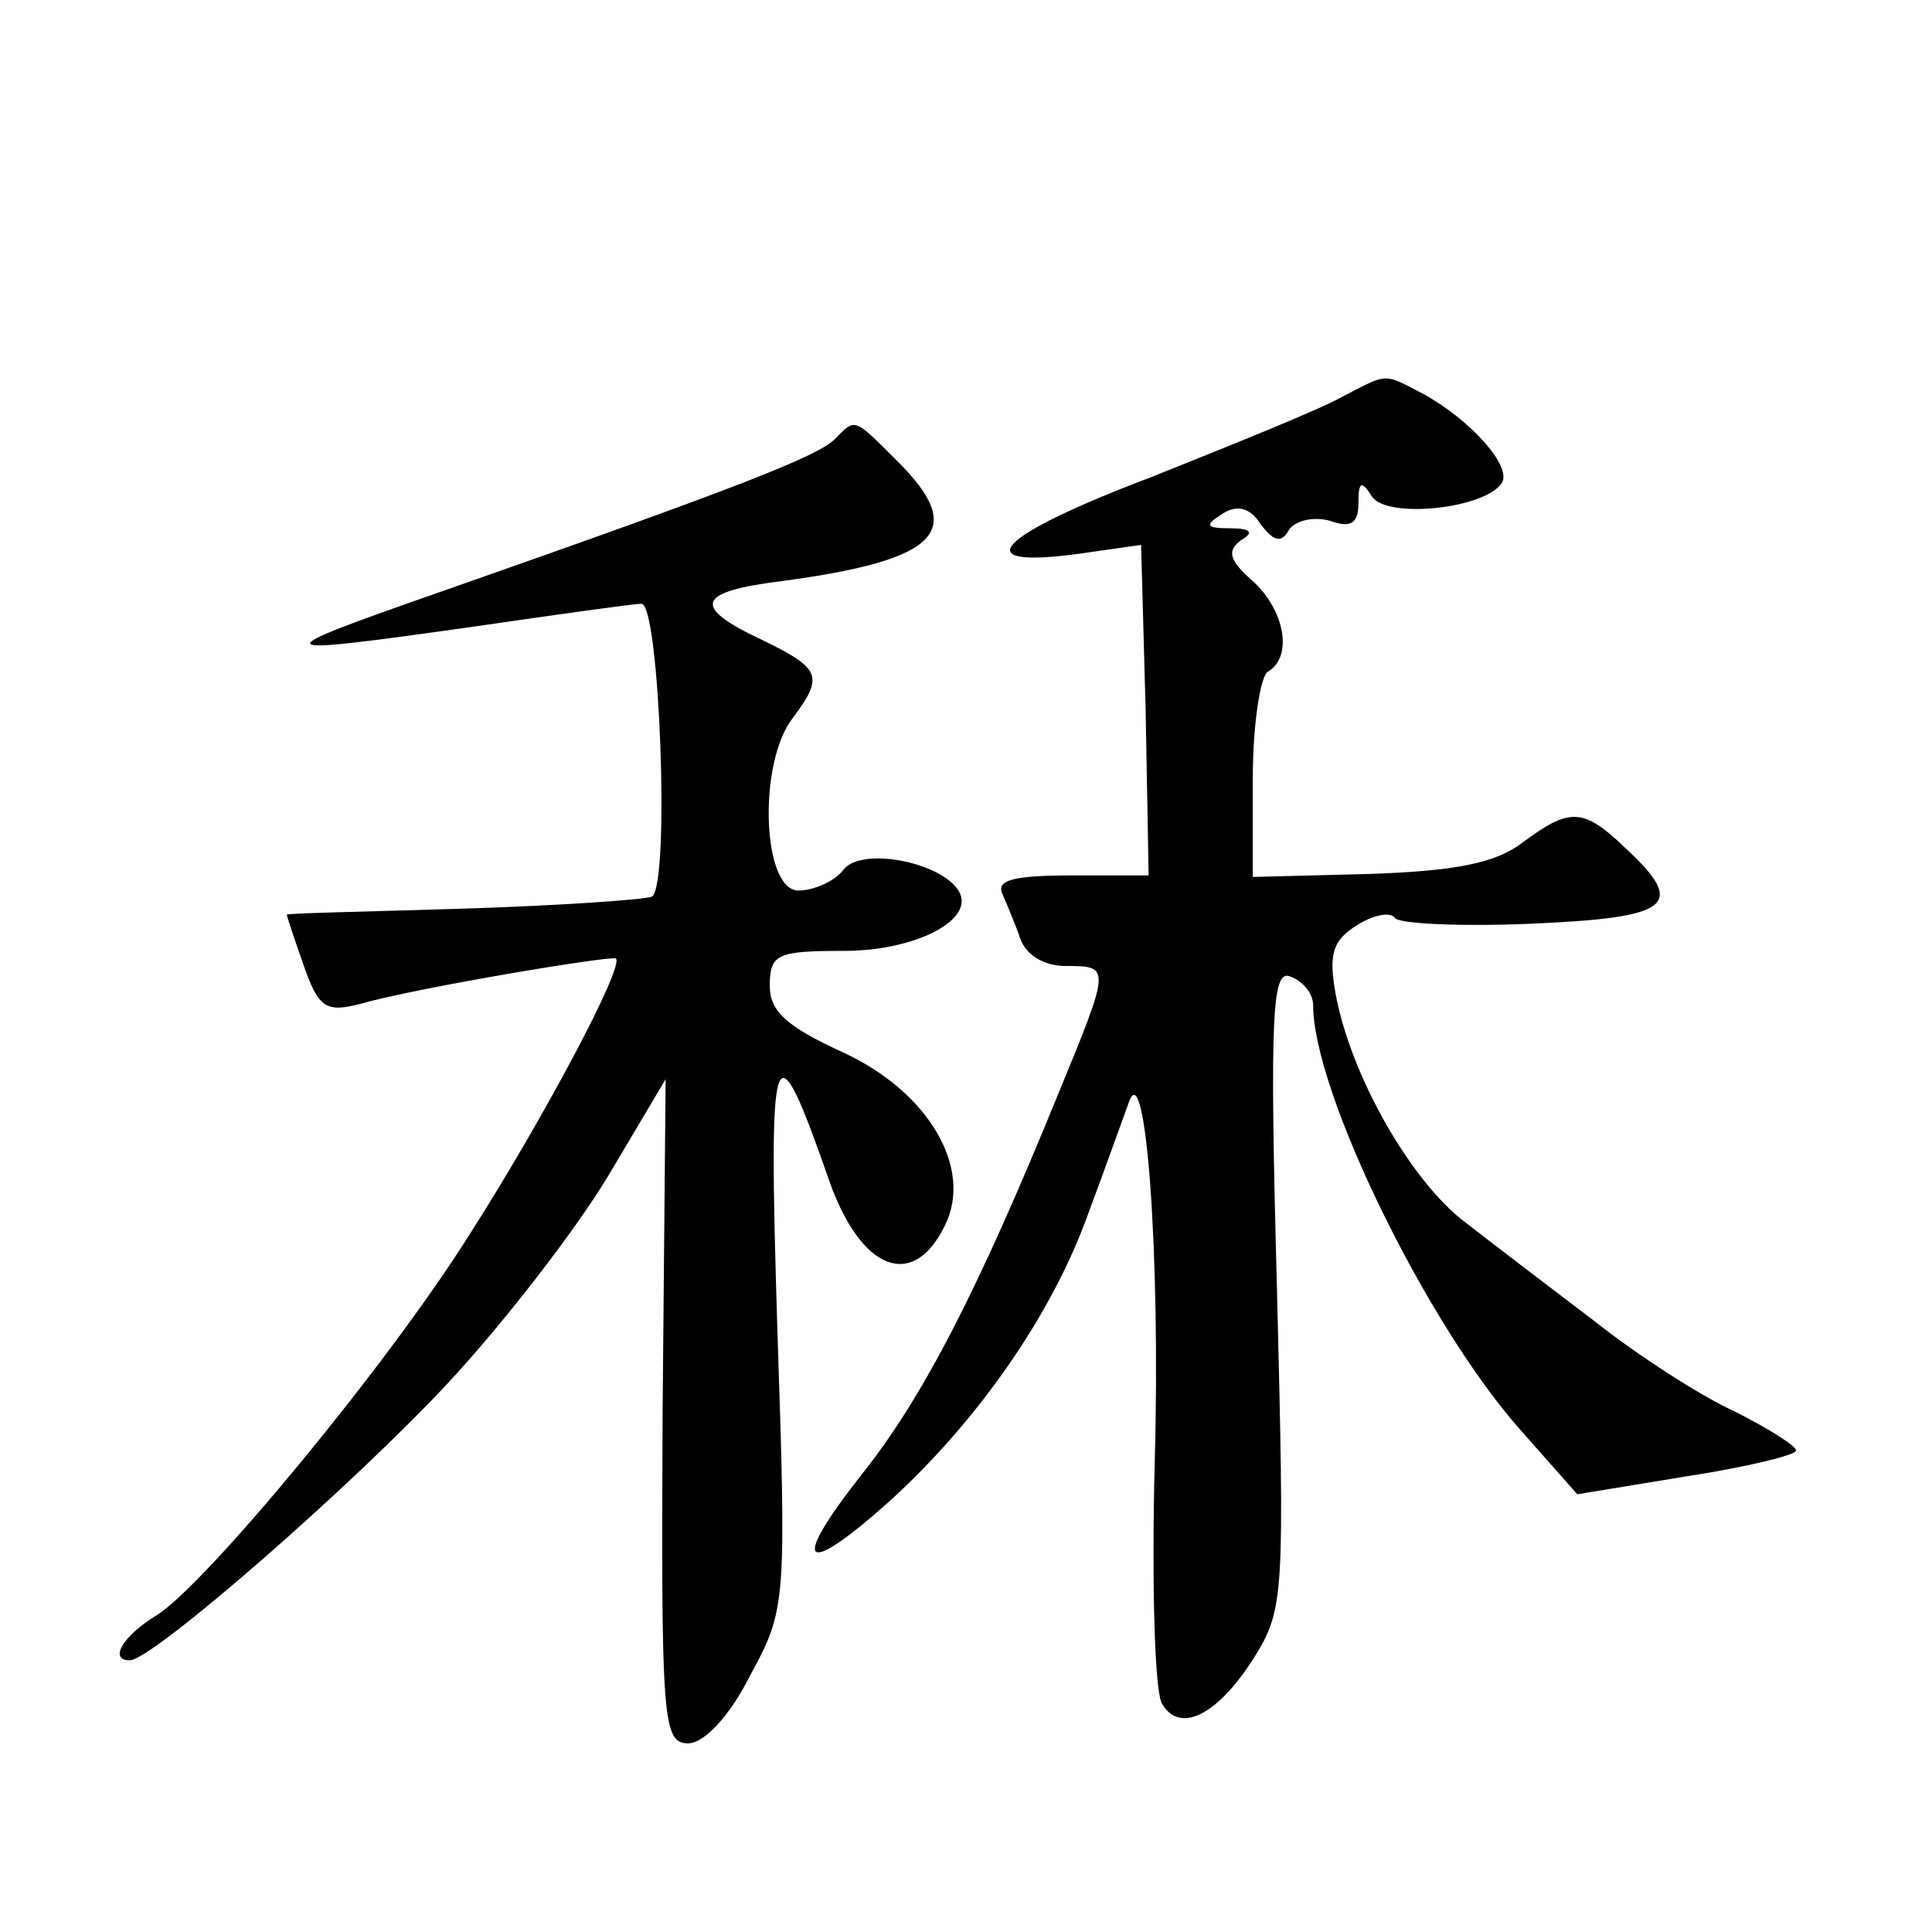 <?xml version="1.0" standalone="no"?>
<!DOCTYPE svg PUBLIC "-//W3C//DTD SVG 20010904//EN"
 "http://www.w3.org/TR/2001/REC-SVG-20010904/DTD/svg10.dtd">
<svg version="1.0" xmlns="http://www.w3.org/2000/svg"
 width="128pt" height="128pt" viewBox="0 0 128 128"
 preserveAspectRatio="xMidYMid meet">
<g transform="translate(0,128) scale(0.1,-0.1)"
fill="#0" stroke="none">
<path d="M889 1017 c-14 -8 -71 -31 -126 -53 -103 -39 -124 -61 -49 -51 l42 6 3
-109 2 -110 -51 0 c-38 0 -50 -3 -46 -12 3 -7 9 -21 12 -30 4 -11 16 -18 30 -18
30 0 30 0 -5 -85 -53 -130 -90 -202 -131 -253 -47 -60 -38 -68 20 -16 58 53 107
123 131 190 12 32 24 66 27 74 11 31 21 -100 17 -240 -2 -80 0 -152 5 -159 12 -20
37 -7 61 31 20 32 20 42 15 245 -5 184 -3 211 9 206 8 -3 15 -11 15 -19 0 -57 75
-211 137 -281 l38 -43 73 12 c39 6 72 14 72 17 0 3 -19 15 -41 26 -22 10 -64 37
-93 60 -29 22 -67 51 -85 65 -36 27 -76 97 -86 151 -5 27 -2 36 14 46 11 7 22 9
25 5 2 -4 43 -6 90 -4 93 4 104 12 63 50 -28 27 -37 27 -68 4 -18 -14 -45 -19 -101
-21 l-78 -2 0 65 c0 36 5 68 10 71 17 10 11 41 -10 60 -16 14 -17 20 -8 27 9 5
7 8 -7 8 -16 0 -17 2 -6 9 10 7 19 5 26 -6 9 -12 14 -13 19 -4 4 6 16 9 27 6 14
-5 19 -2 19 12 0 14 2 15 9 4 10 -15 75 -8 86 9 7 11 -21 42 -52 59 -27 14 -23
14 -54 -2z M553 989 c-11 -11 -61 -31 -258 -100 -123 -43 -122 -44 20 -24 55 8
105 15 110 15 12 0 19 -186 7 -194 -4 -2 -61 -6 -125 -8 -64 -2 -117 -3 -117 -4
0 -1 5 -16 11 -33 10 -29 15 -32 38 -26 39 11 166 32 169 30 6 -5 -49 -108 -97
-183 -54 -86 -174 -231 -207 -252 -23 -14 -32 -30 -18 -30 15 0 149 117 212 185
37 40 84 101 105 136 l38 64 -2 -220 c-1 -205 0 -220 17 -220 10 0 27 17 41 45
24 44 24 48 18 230 -6 196 -3 205 35 96 21 -58 55 -71 76 -28 19 38 -11 89 -68
115 -37 17 -48 27 -48 44 0 21 5 23 49 23 48 0 88 21 76 40 -12 19 -64 29 -76 14
-6 -8 -20 -14 -30 -14 -24 0 -27 84 -4 114 21 28 19 33 -20 52 -47 22 -44 32 13
39 104 14 123 33 77 79 -30 30 -28 29 -42 15z"/>
</g>
</svg>
